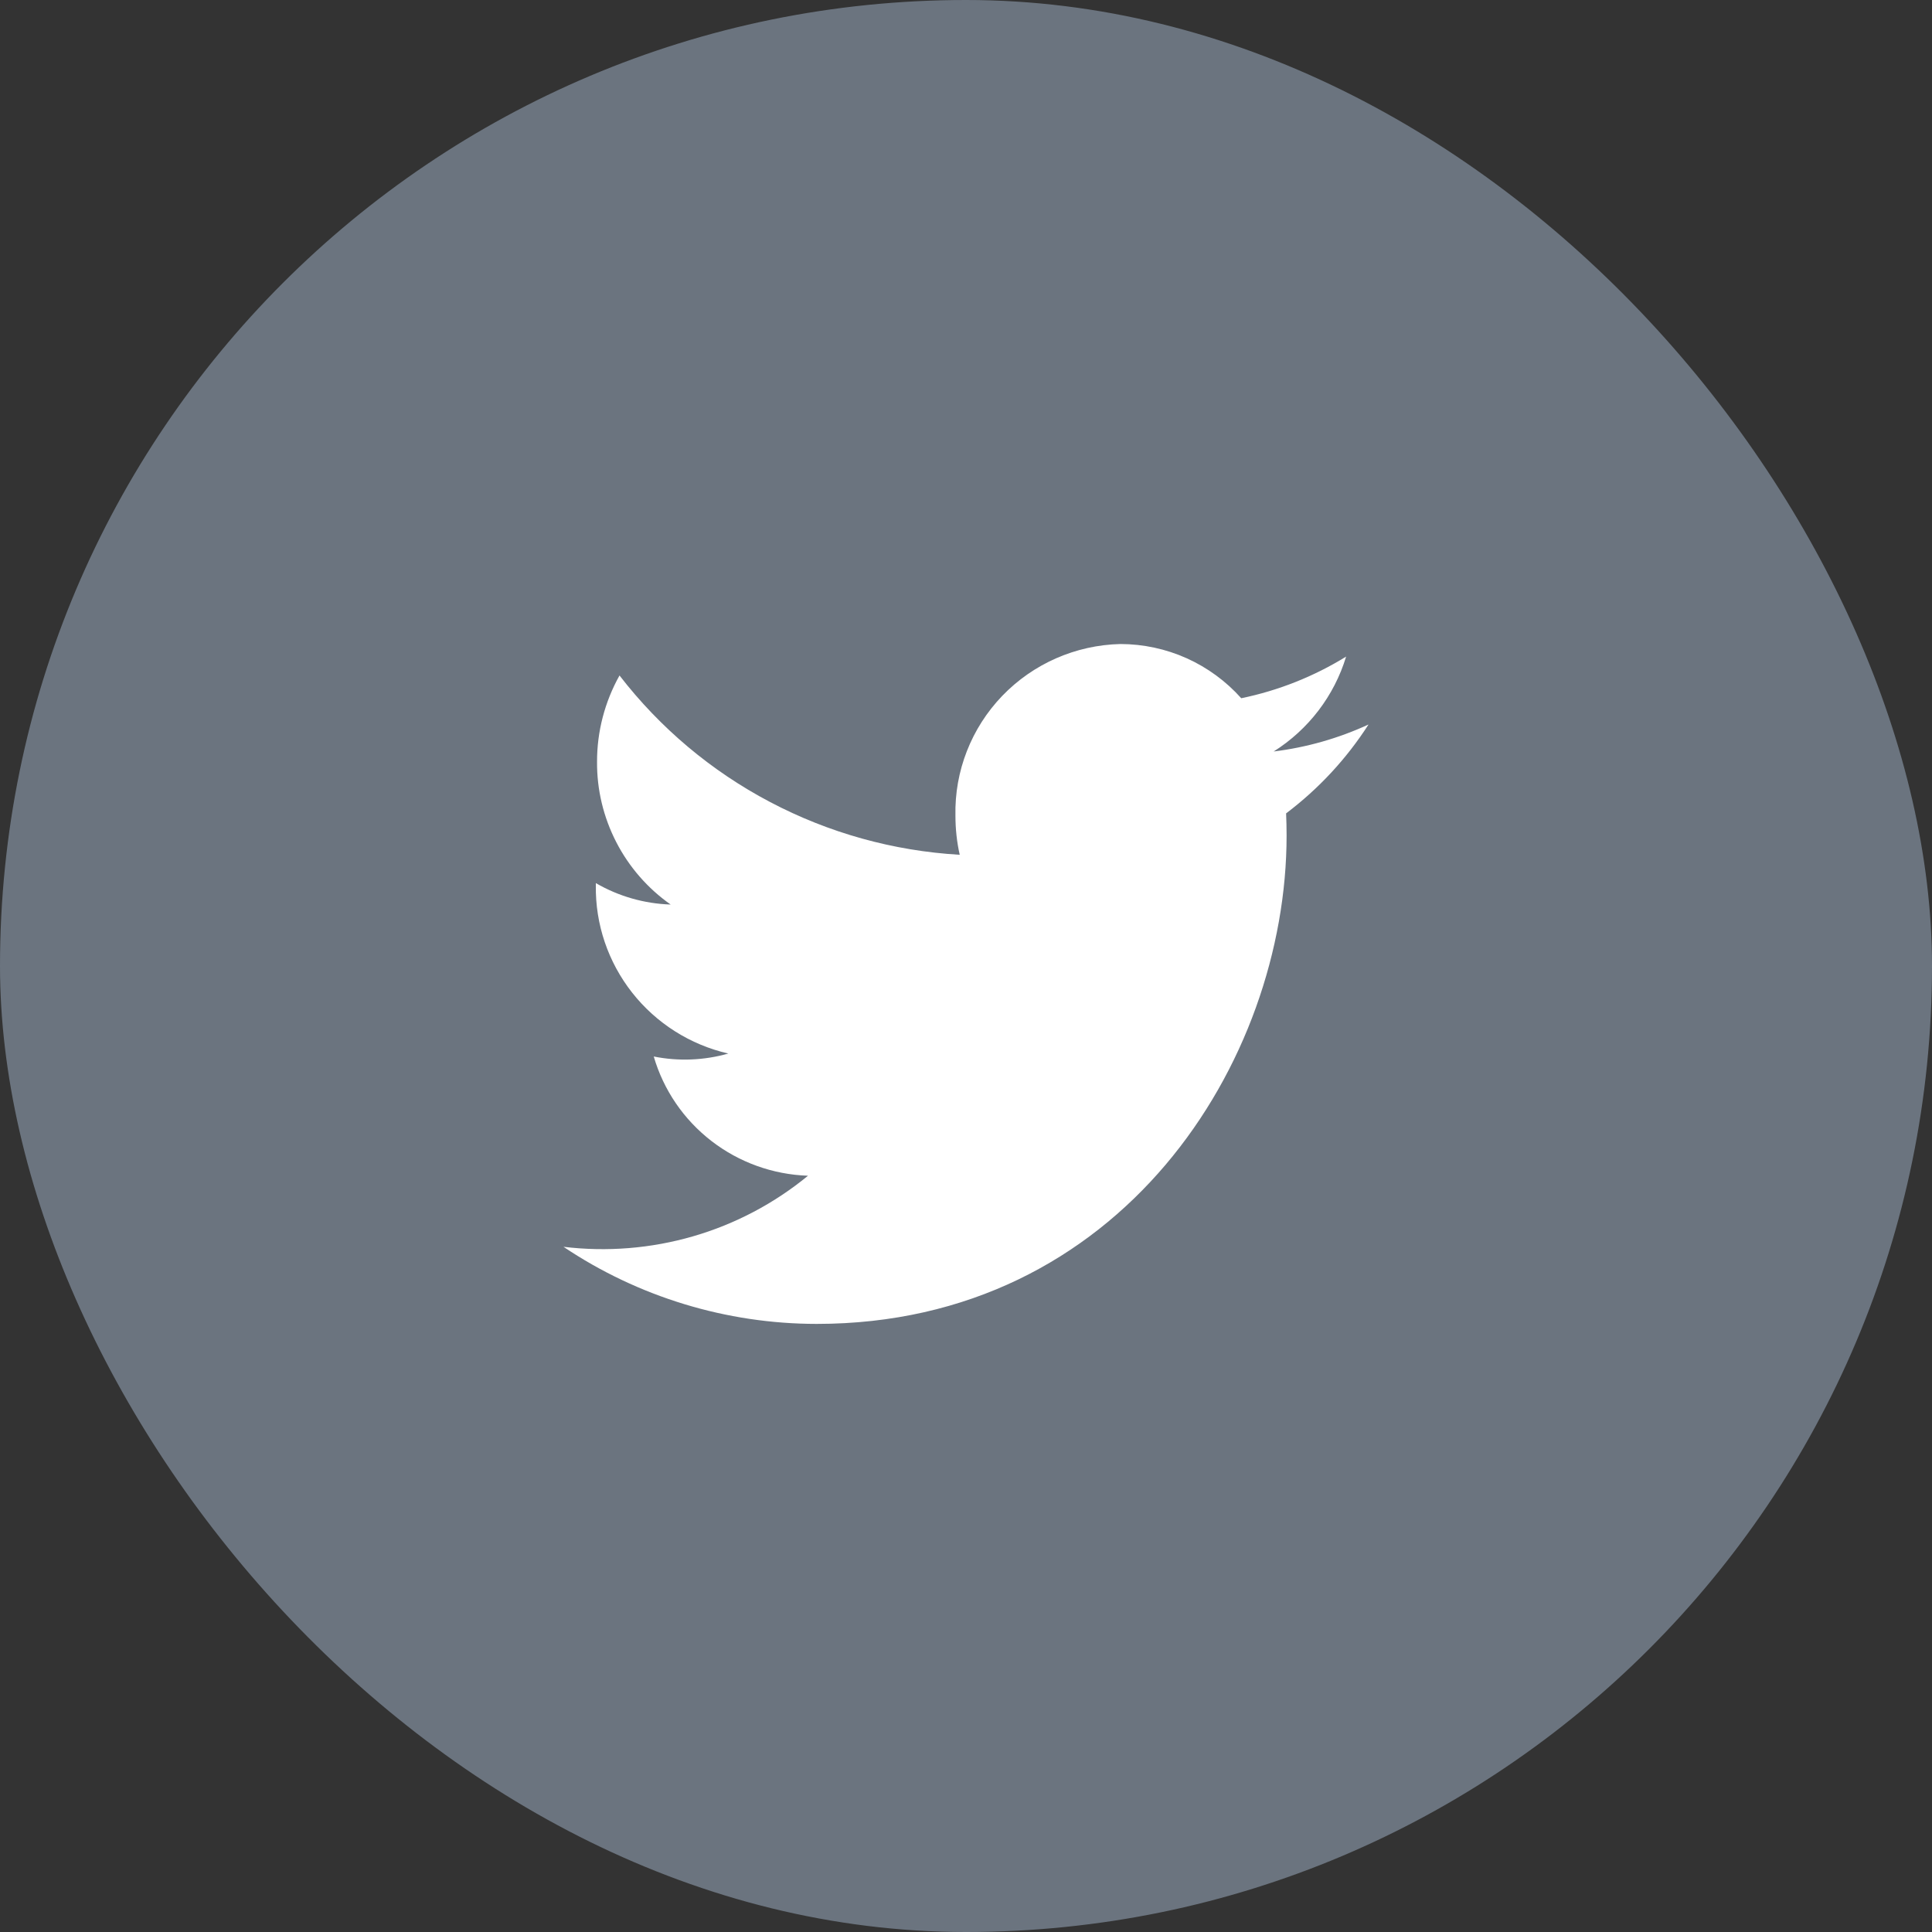 <svg width="32" height="32" viewBox="0 0 32 32" fill="none" xmlns="http://www.w3.org/2000/svg">
<rect x="0" y="0" width="32" height="32" fill="#333333" stroke="none"/>
<rect width="32" height="32" rx="16" fill="#6B747F"/>
<path d="M13.527 21.928C18.559 21.928 21.31 17.596 21.31 13.839C21.31 13.716 21.307 13.594 21.302 13.472C21.841 13.065 22.303 12.567 22.667 12C22.17 12.229 21.64 12.38 21.096 12.447C21.673 12.083 22.099 11.525 22.296 10.875C21.762 11.205 21.174 11.438 20.559 11.565C20.308 11.284 20 11.058 19.656 10.903C19.311 10.748 18.937 10.668 18.559 10.667C17.817 10.684 17.113 10.993 16.6 11.526C16.088 12.059 15.809 12.772 15.825 13.509C15.825 13.727 15.848 13.945 15.896 14.158C14.797 14.094 13.725 13.796 12.753 13.283C11.78 12.771 10.931 12.056 10.261 11.188C10.017 11.625 9.888 12.116 9.889 12.616C9.885 13.079 9.995 13.536 10.207 13.948C10.419 14.36 10.728 14.715 11.108 14.982C10.672 14.968 10.246 14.846 9.869 14.627C9.869 14.639 9.869 14.651 9.869 14.664C9.859 15.308 10.072 15.935 10.471 16.442C10.87 16.949 11.432 17.305 12.063 17.45C11.662 17.564 11.238 17.581 10.828 17.499C10.99 18.054 11.324 18.543 11.783 18.898C12.242 19.253 12.802 19.454 13.383 19.474C12.824 19.933 12.177 20.275 11.48 20.477C10.784 20.679 10.053 20.738 9.333 20.651C10.572 21.482 12.032 21.927 13.527 21.928Z" fill="white"/>
</svg>
